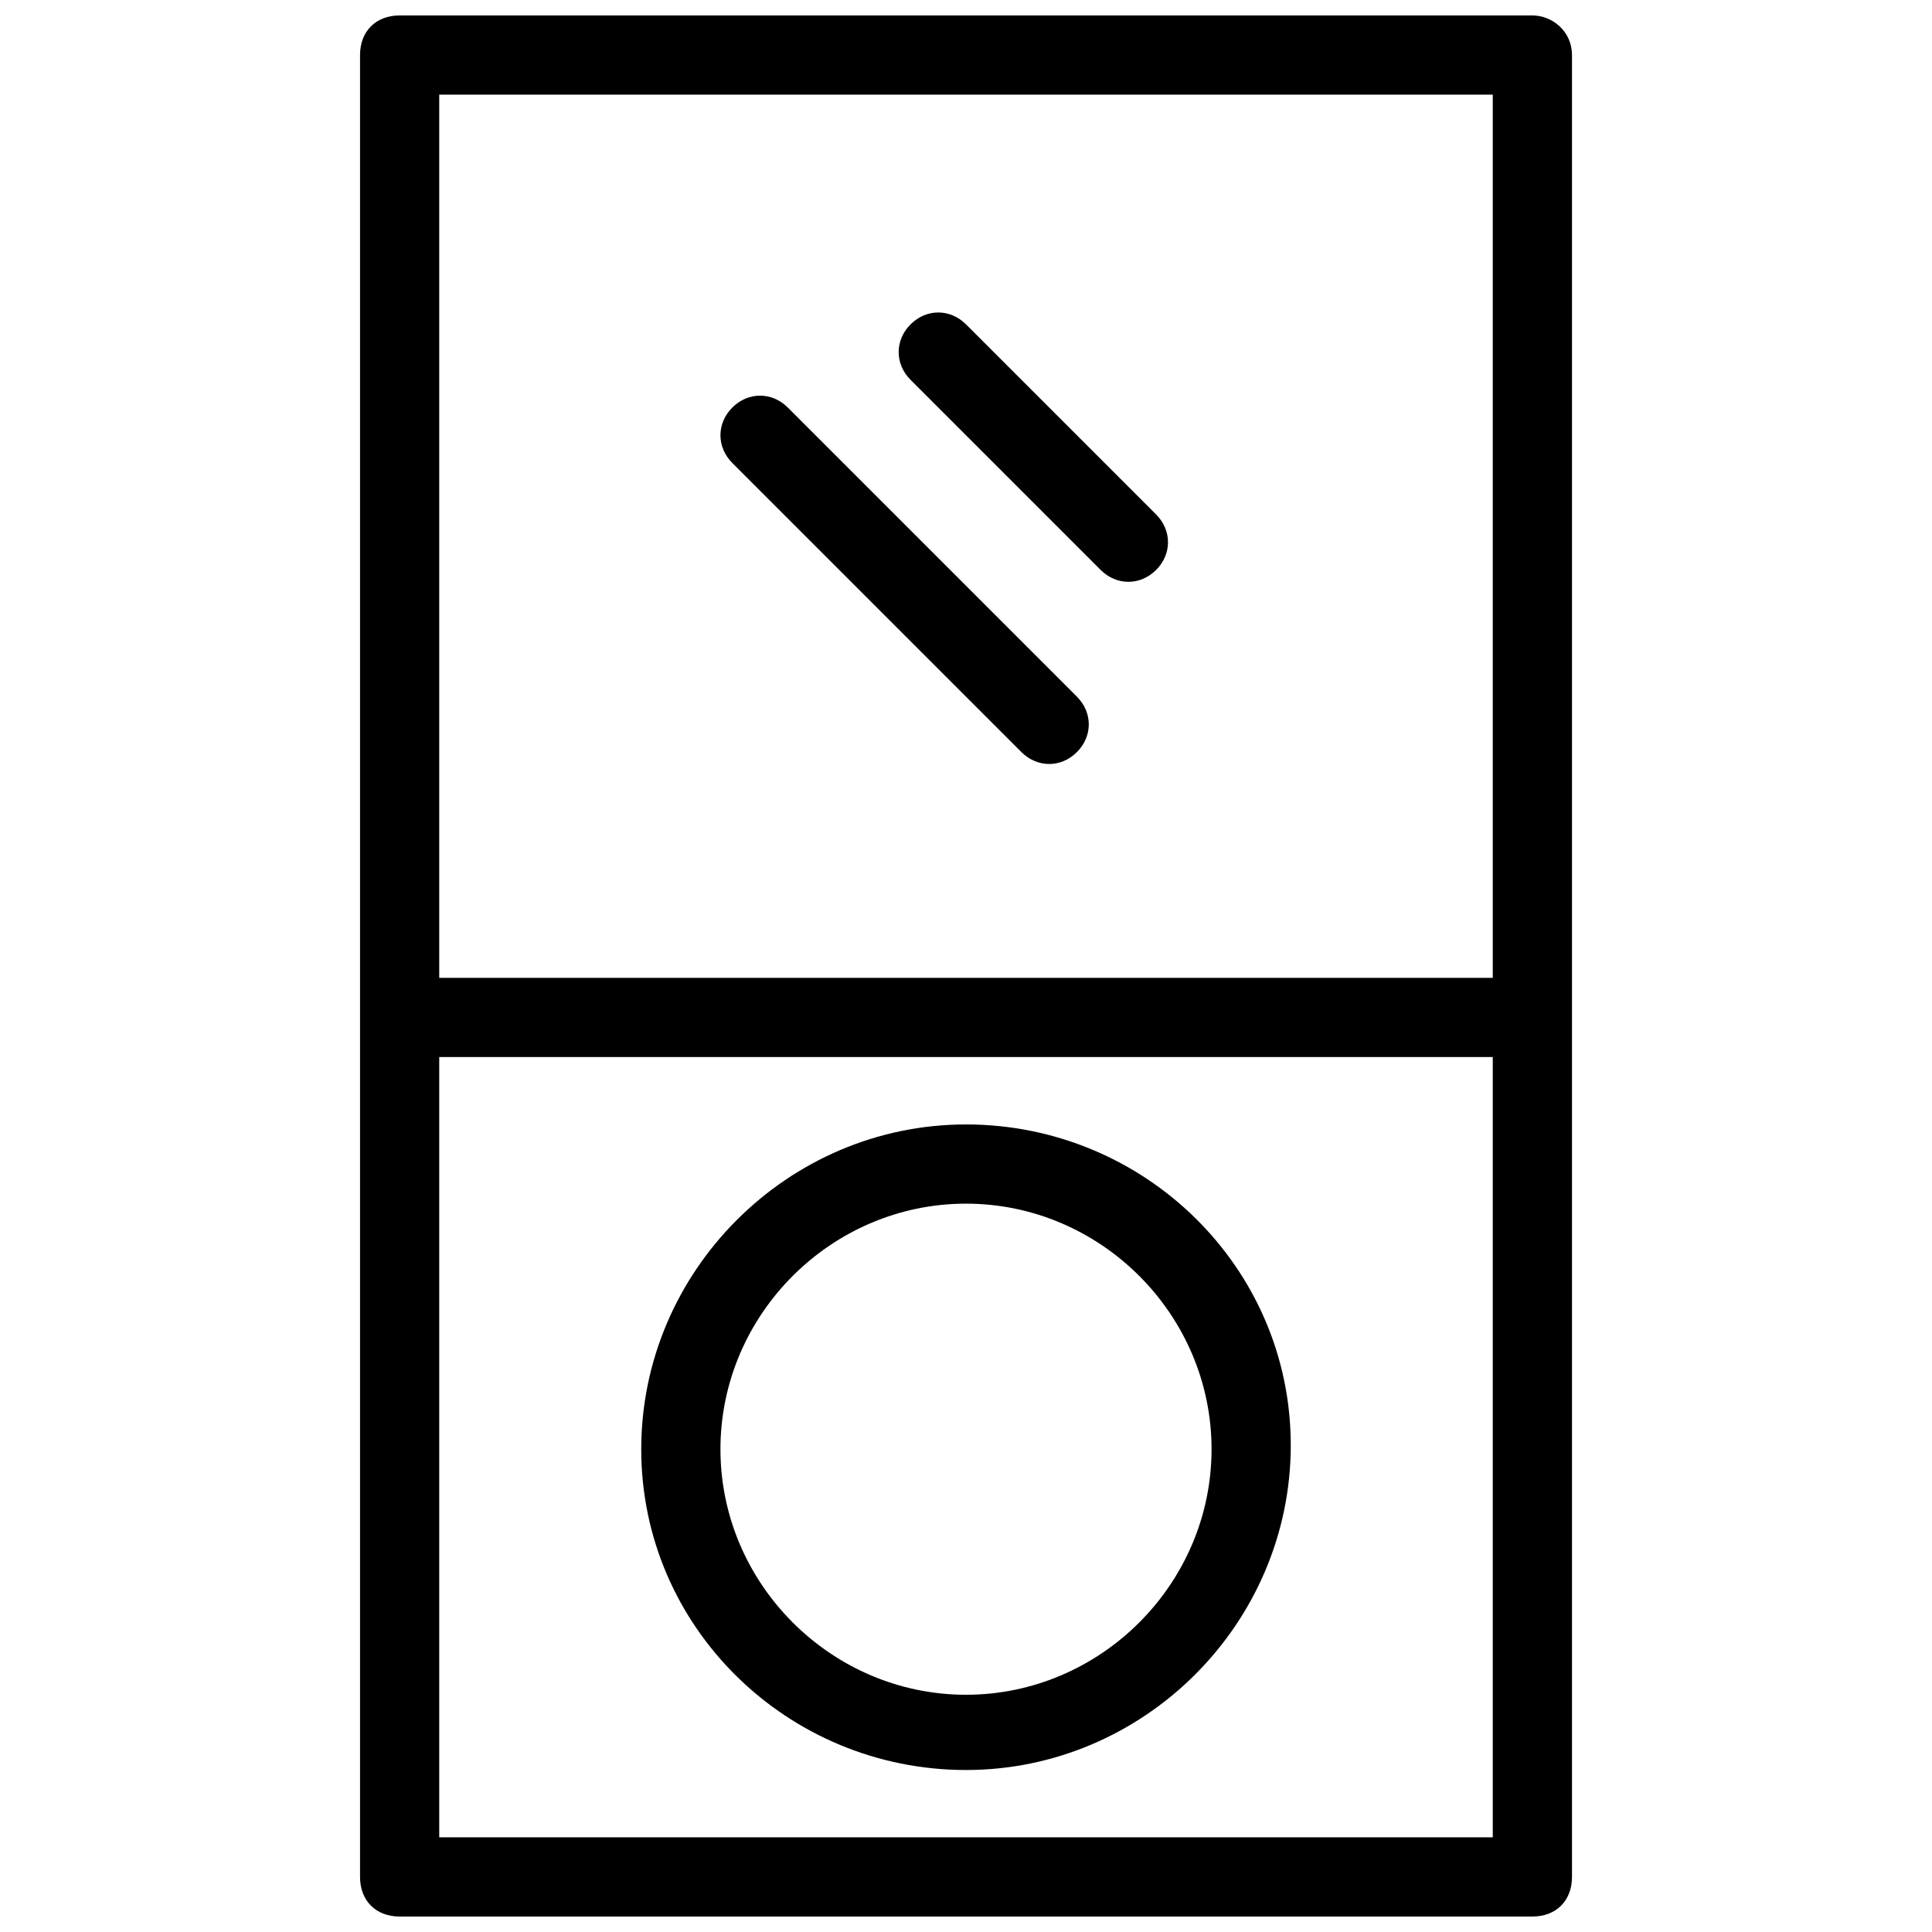 <?xml version="1.0" encoding="UTF-8"?>
<!-- Uploaded to: SVG Repo, www.svgrepo.com, Generator: SVG Repo Mixer Tools -->
<svg width="800px" height="800px" version="1.1" viewBox="144 144 512 512" xmlns="http://www.w3.org/2000/svg">
 <defs>
  <clipPath id="a">
   <path d="m239 148.09h322v503.81h-322z"/>
  </clipPath>
 </defs>
 <g clip-path="url(#a)">
  <path d="m550.09 148.09h-300.18c-6.297 0-10.496 4.199-10.496 10.496v482.82c0 6.297 4.199 10.496 10.496 10.496h300.19c6.297 0 10.496-4.199 10.496-10.496v-482.82c-0.004-6.297-5.25-10.496-10.5-10.496zm-289.69 20.992h279.2v234.06h-279.2zm279.2 461.82h-279.2v-206.77h279.2z"/>
 </g>
 <path d="m400 613.07c47.23 0 86.066-38.836 86.066-86.066s-38.836-85.016-86.066-85.016-86.066 38.836-86.066 86.066c-0.004 47.23 38.832 85.016 86.066 85.016zm0-150.09c35.688 0 65.074 29.391 65.074 65.074 0 35.688-29.391 65.074-65.074 65.074-35.688 0-65.074-29.391-65.074-65.074-0.004-35.688 29.387-65.074 65.074-65.074z"/>
 <path d="m352.77 252c-4.199-4.199-10.496-4.199-14.695 0-4.199 4.199-4.199 10.496 0 14.695l76.621 76.621c4.199 4.199 10.496 4.199 14.695 0 4.199-4.199 4.199-10.496 0-14.695z"/>
 <path d="m400 229.96c-4.199-4.199-10.496-4.199-14.695 0-4.199 4.199-4.199 10.496 0 14.695l50.383 50.383c4.199 4.199 10.496 4.199 14.695 0 4.199-4.199 4.199-10.496 0-14.695z"/>
</svg>